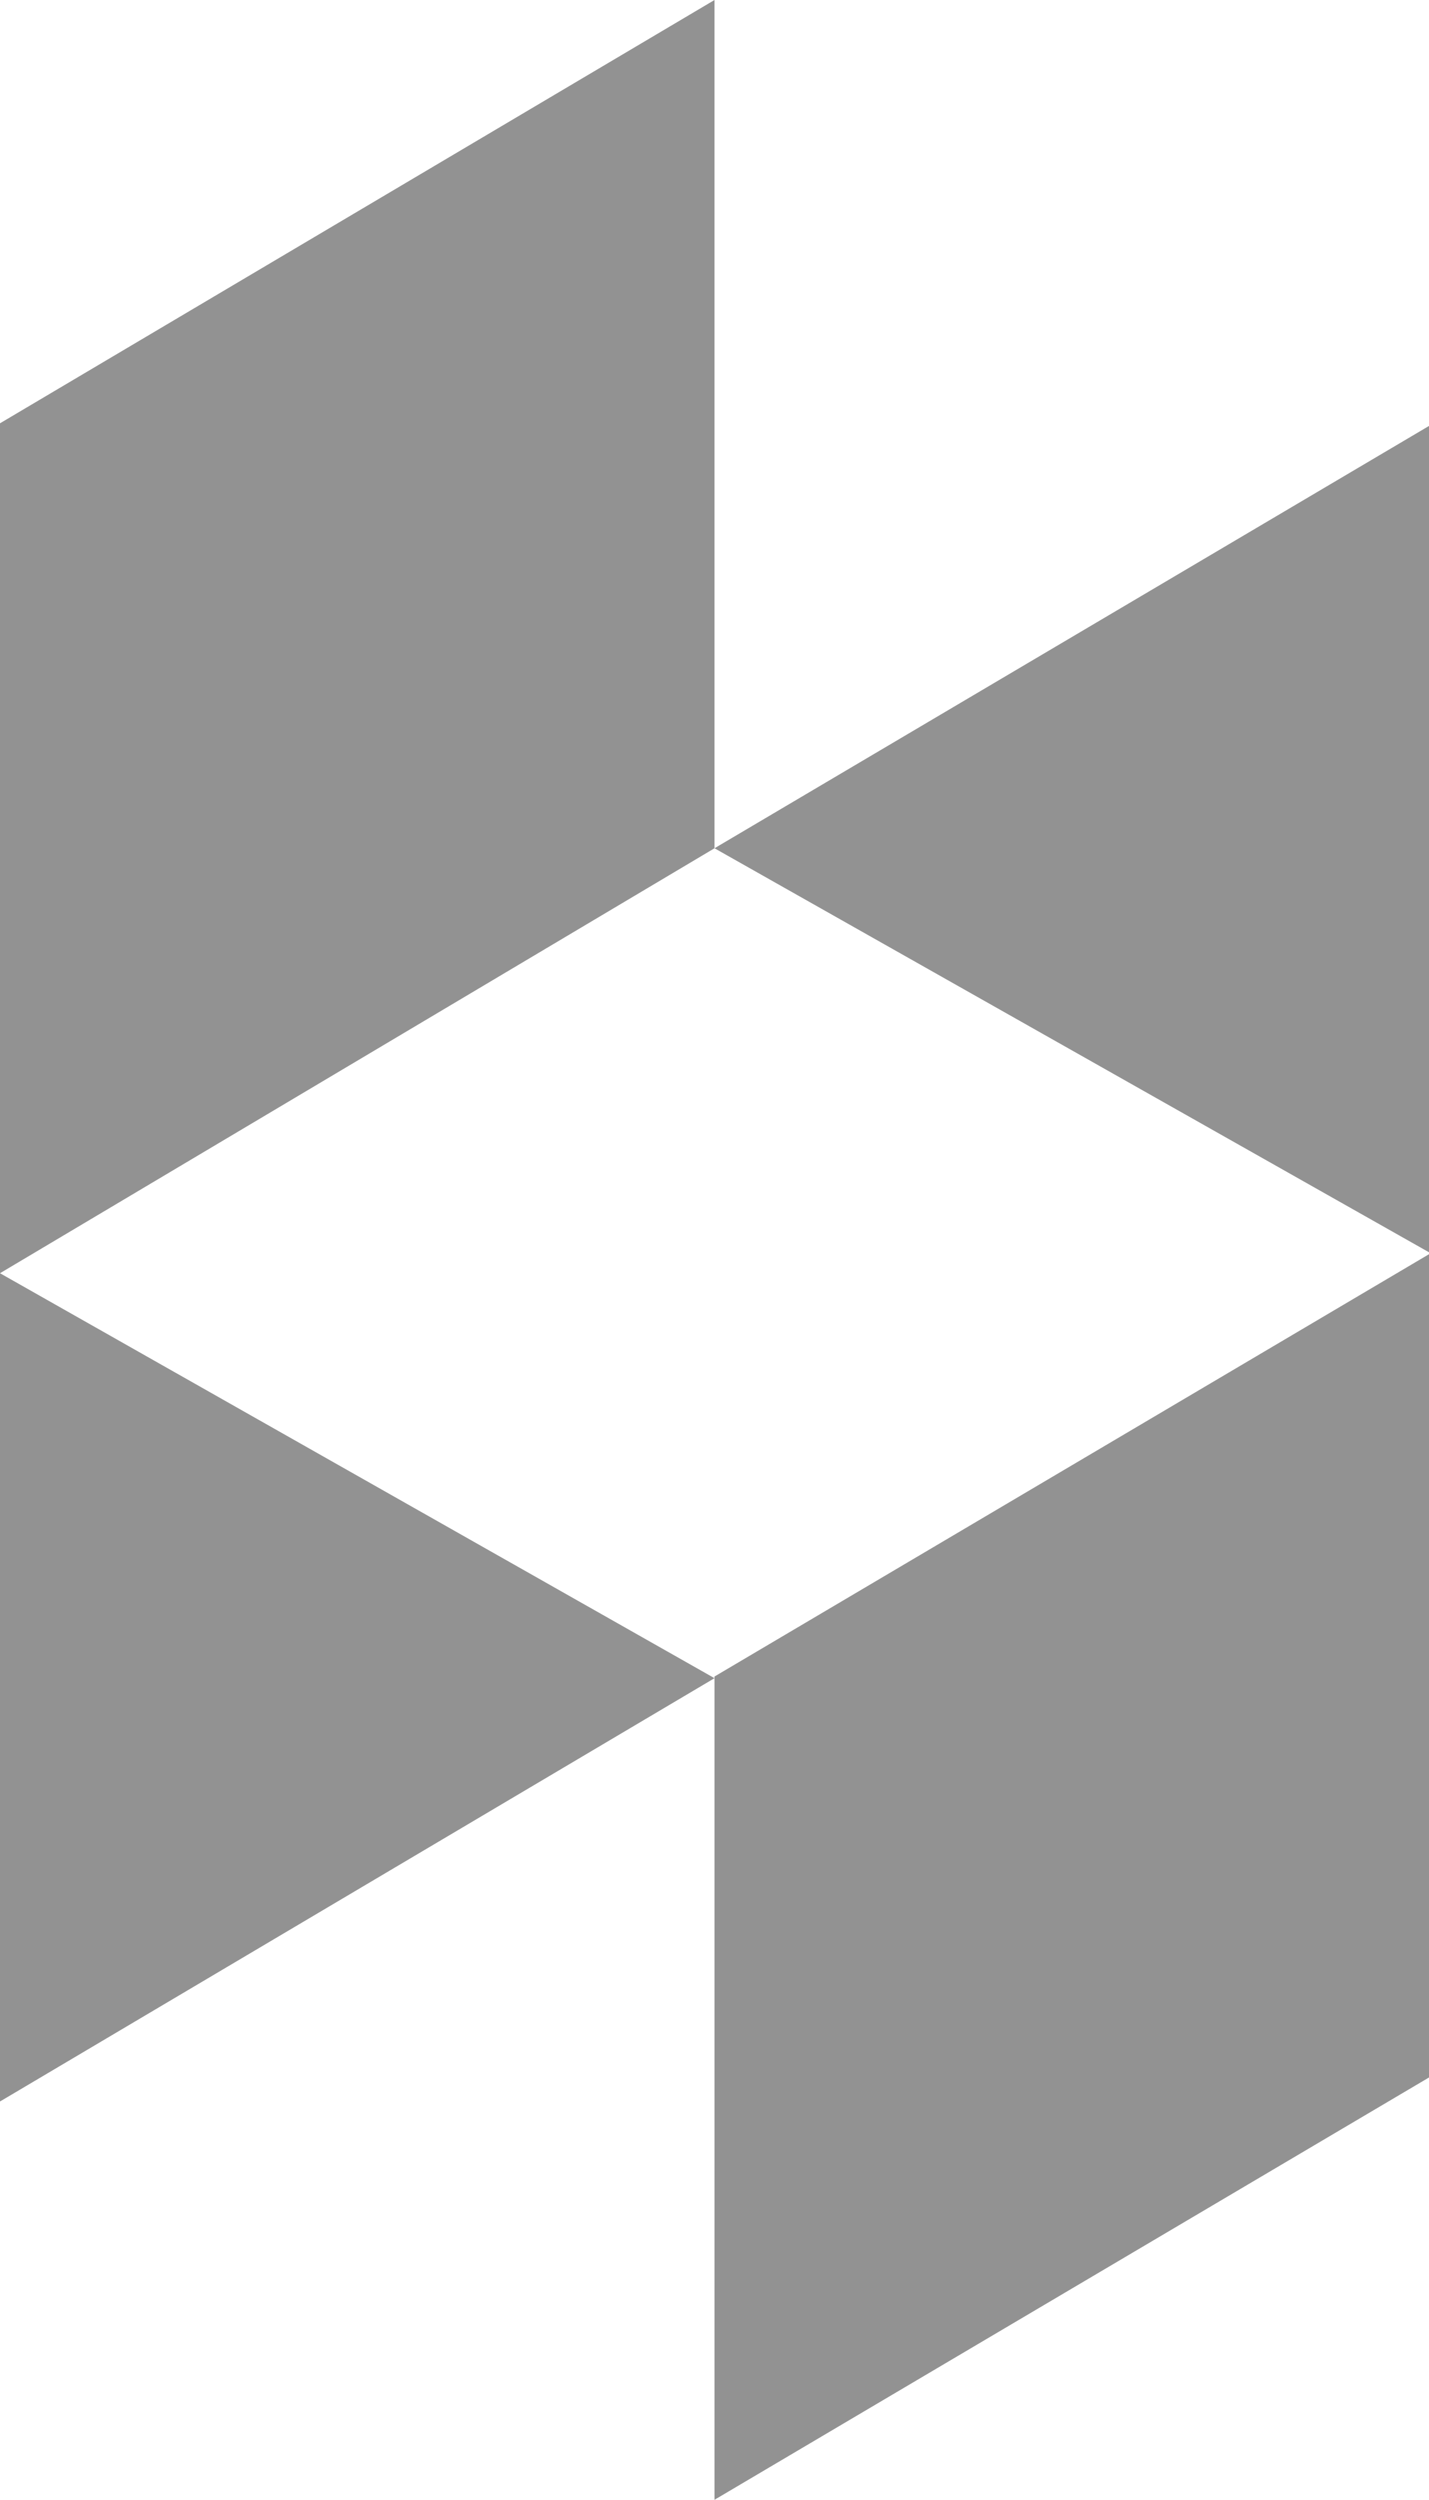 <svg xmlns="http://www.w3.org/2000/svg" width="8.58" height="15" viewBox="0 0 8.58 15"><defs><style>.cls-1{fill:#929292;}</style></defs><title>houzz</title><g id="Layer_2" data-name="Layer 2"><g id="Layer_1-2" data-name="Layer 1"><polygon class="cls-1" points="4.29 5.09 0 7.64 4.29 10.07 0 12.61 0 7.64 0 2.54 4.29 0 4.29 5.09"/><polygon class="cls-1" points="8.59 7.52 8.59 12.46 4.29 15 4.29 10.06 8.59 7.52 4.29 5.09 8.59 2.55 8.59 7.52"/></g></g></svg>